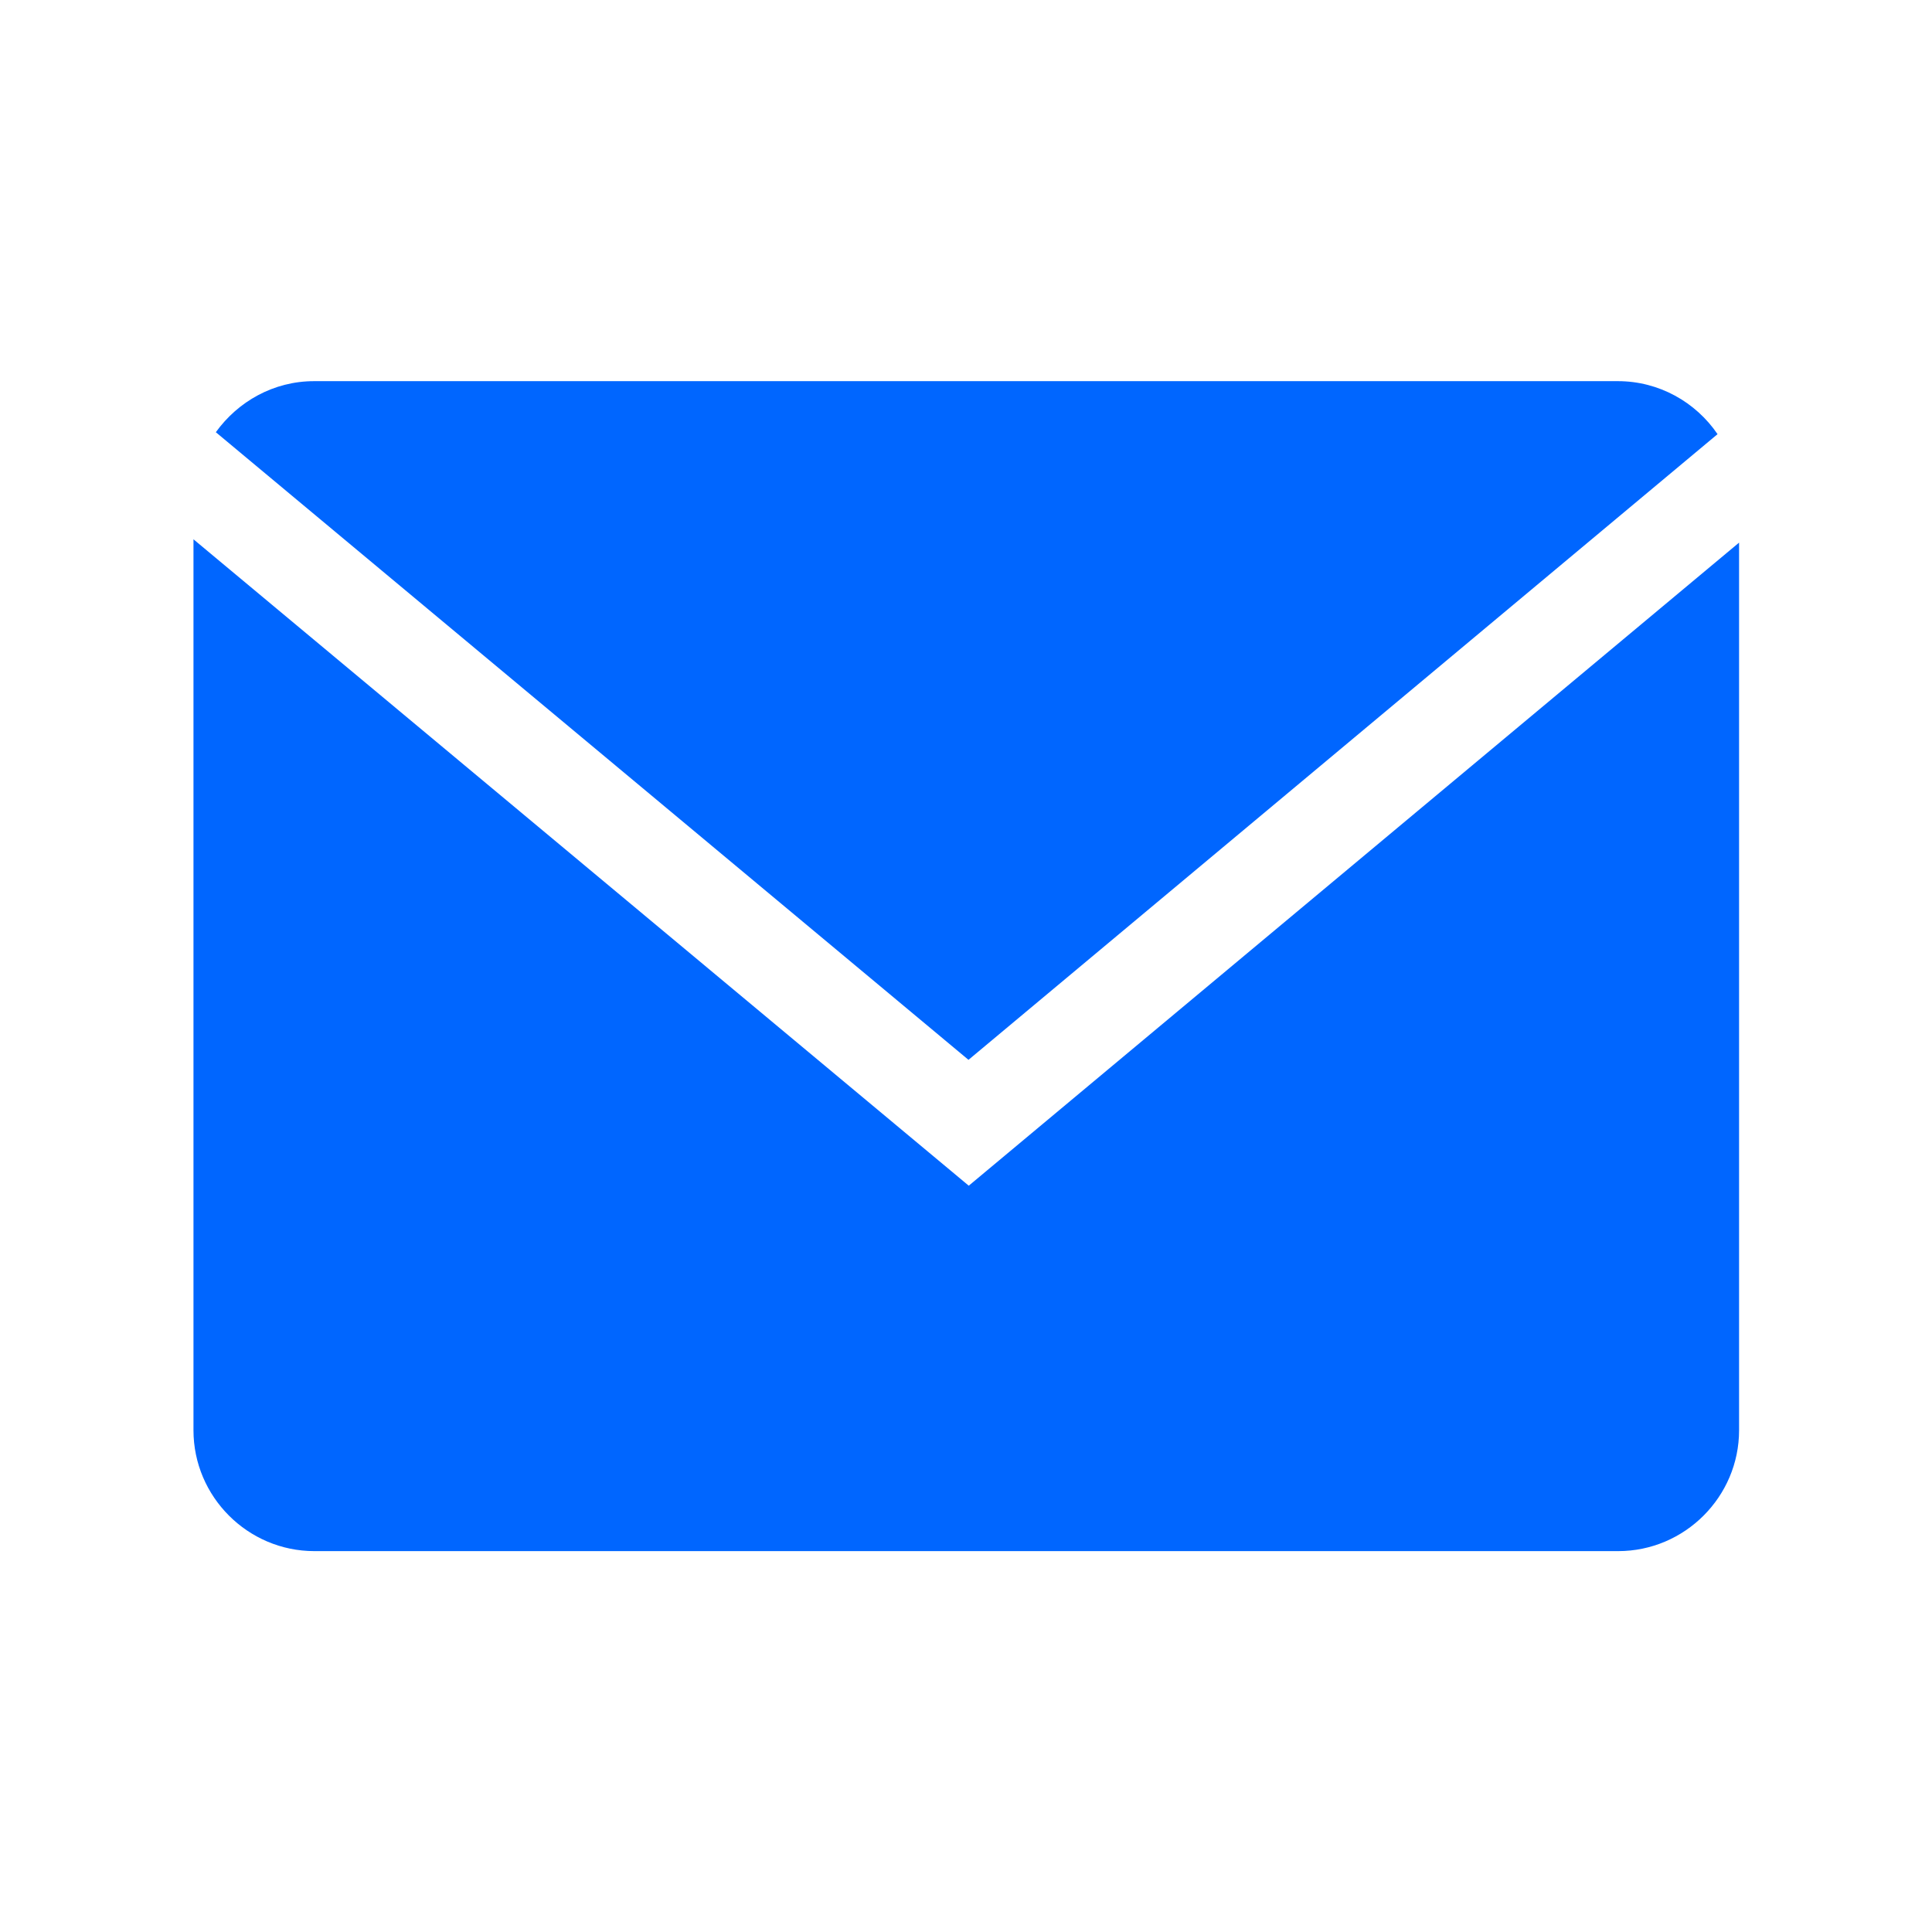 <?xml version="1.0" encoding="utf-8"?>
<!-- Generator: Adobe Illustrator 21.0.0, SVG Export Plug-In . SVG Version: 6.00 Build 0)  -->
<svg version="1.1" id="Capa_1" xmlns="http://www.w3.org/2000/svg" xmlns:xlink="http://www.w3.org/1999/xlink" x="0px" y="0px"
	 viewBox="0 0 700 700" style="enable-background:new 0 0 700 700;" xml:space="preserve">
<style type="text/css">
	.st0{fill:#0066FF;}
</style>
<g>
	<path class="st0" d="M622.3,157.3c-7.9-11.6-21.2-19.2-36.1-19.2l-472.4,0c-14.7,0-27.6,7.4-35.6,18.5L350.9,384L622.3,157.3z"/>
	<path class="st0" d="M70.1,195.4v322.8c0,24.1,19.7,43.8,43.8,43.8h472.4c24.1,0,43.8-19.7,43.8-43.8l0-321.6l-279.1,233
		L70.1,195.4z"/>
</g>
</svg>
